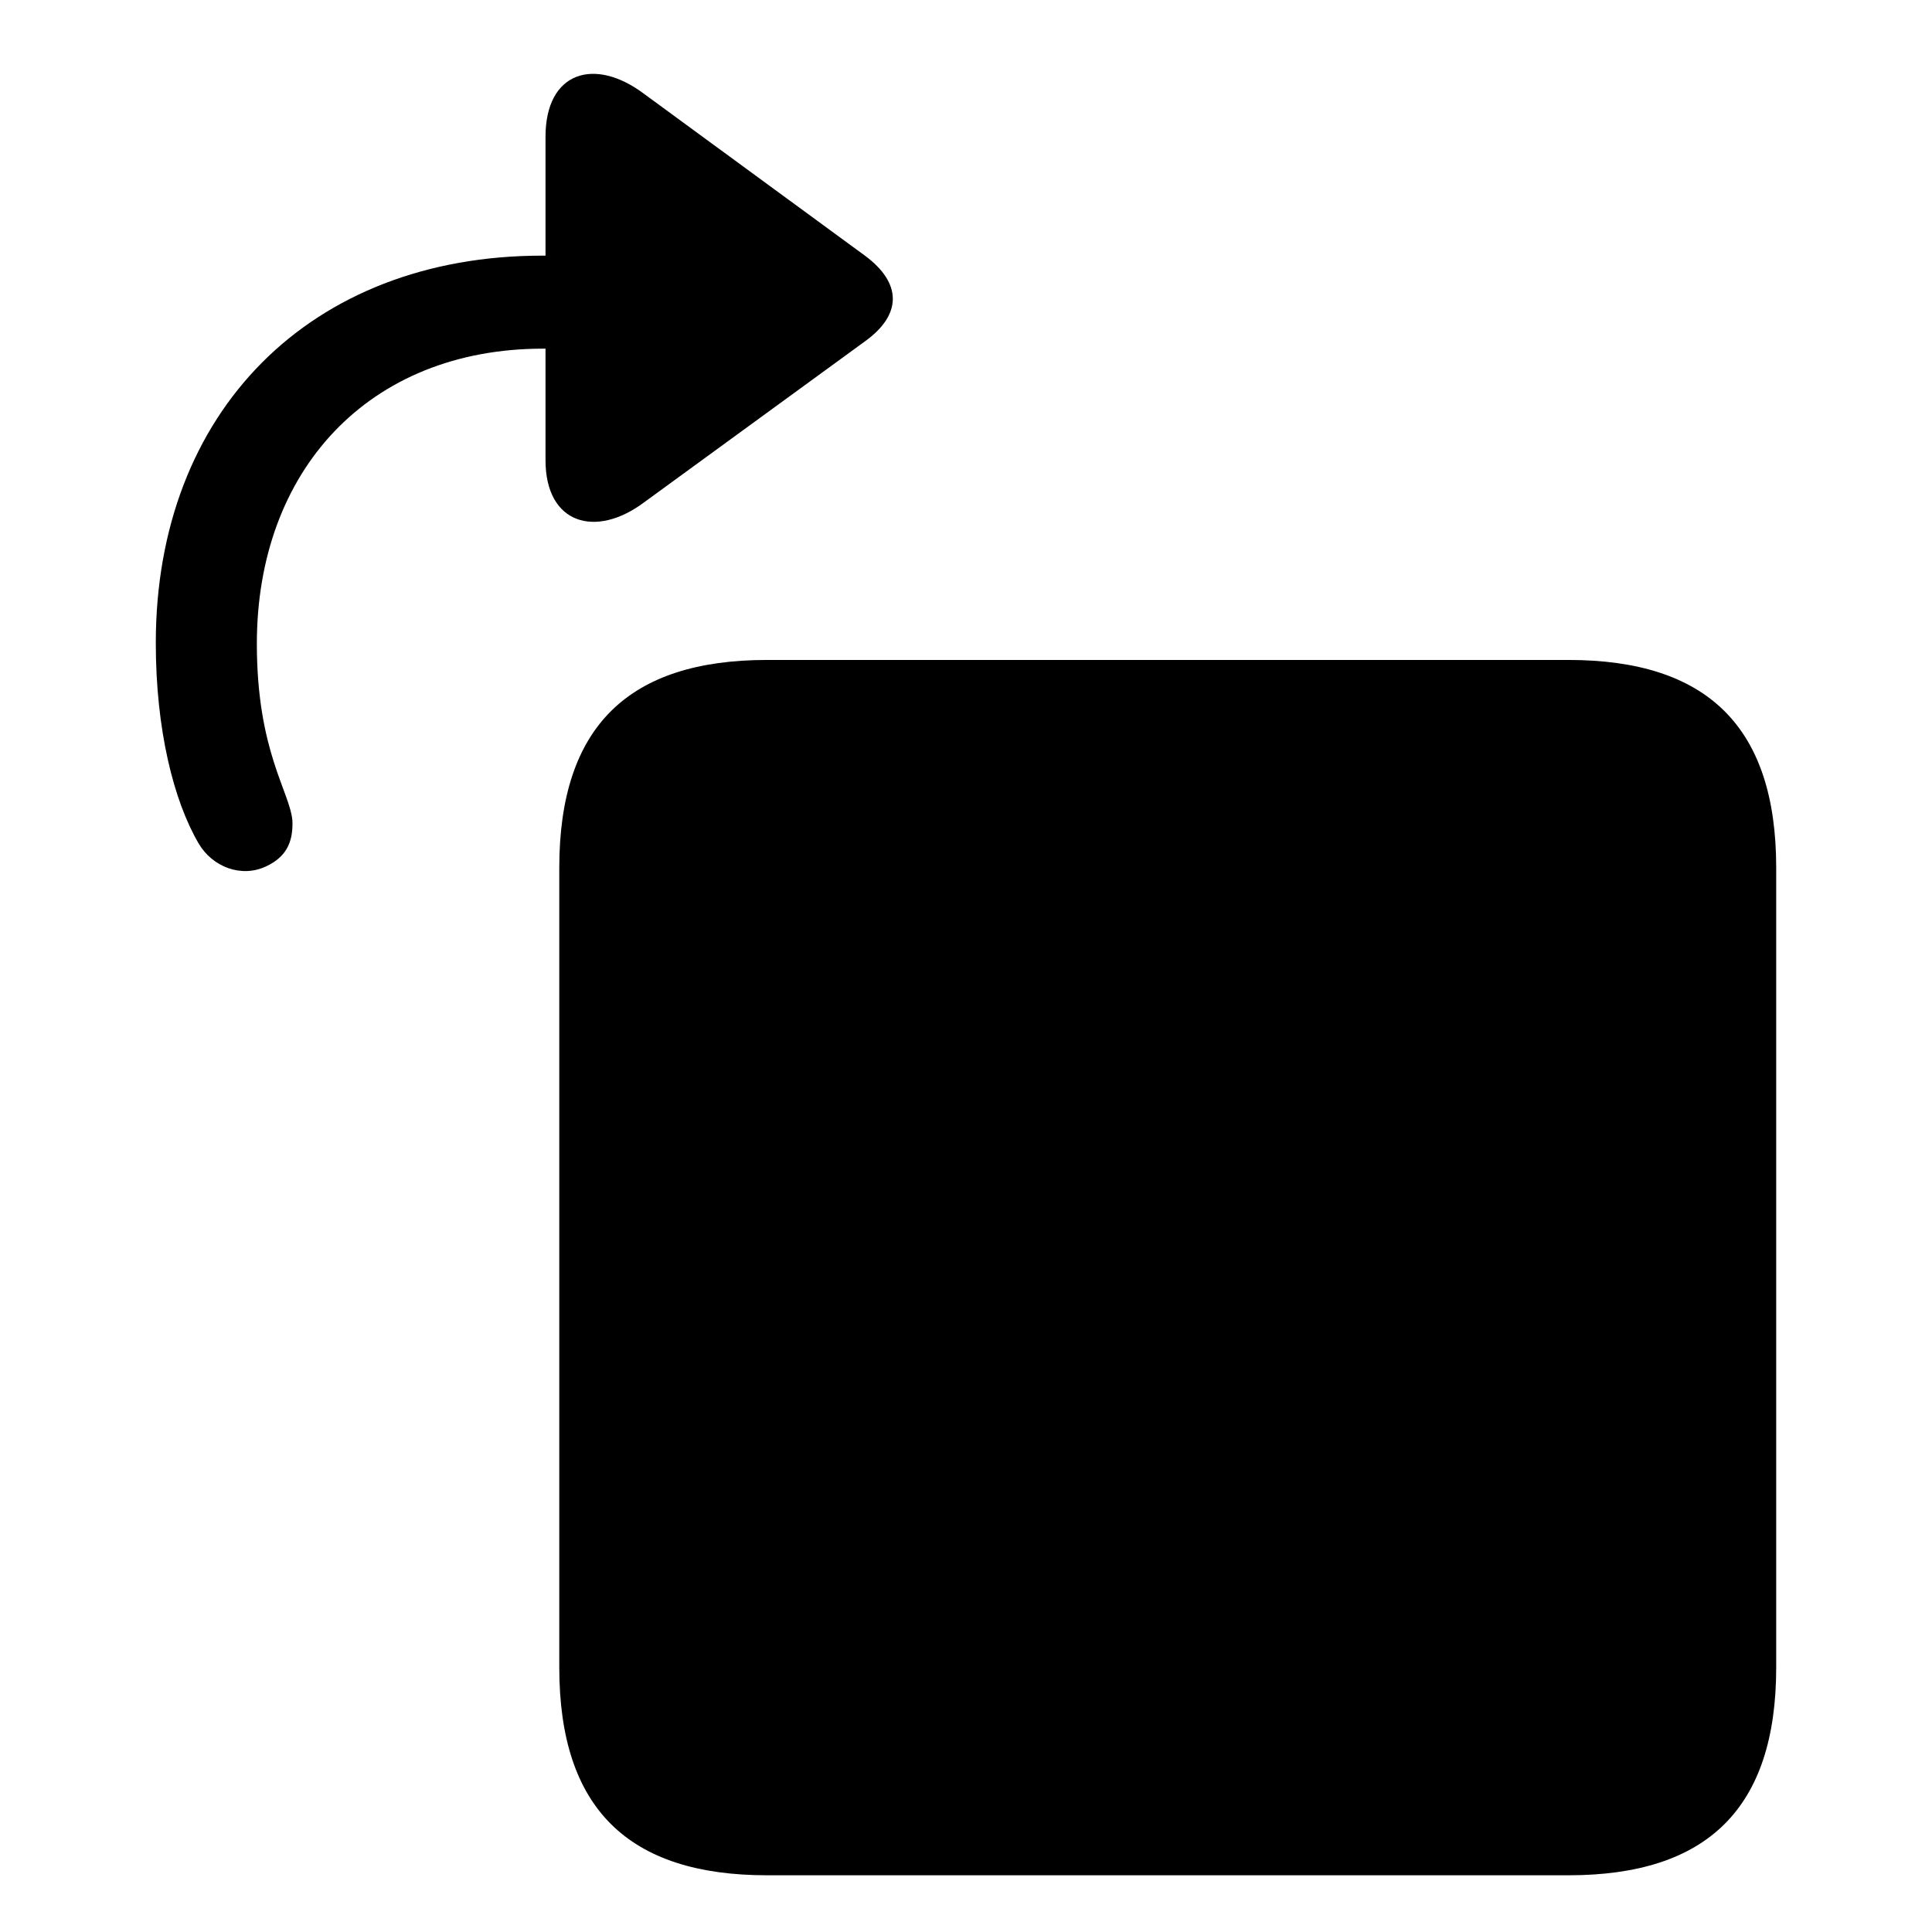 <?xml version="1.0" encoding="utf-8"?><!-- Uploaded to: SVG Repo, www.svgrepo.com, Generator: SVG Repo Mixer Tools -->
<svg fill="#000000" width="800px" height="800px" viewBox="0 0 56 56" xmlns="http://www.w3.org/2000/svg"><path d="M 7.726 25.106 C 8.266 24.848 8.5 24.449 8.476 23.793 C 8.406 22.949 7.445 21.777 7.445 18.66 C 7.445 13.645 10.68 10.106 15.742 10.106 L 15.812 10.106 L 15.812 13.34 C 15.812 15.191 17.266 15.613 18.672 14.559 L 25.07 9.895 C 26.148 9.121 26.148 8.207 25.07 7.41 L 18.672 2.723 C 17.242 1.644 15.812 2.067 15.812 3.965 L 15.812 7.41 L 15.719 7.41 C 8.992 7.41 4.516 11.934 4.516 18.637 C 4.516 21.145 5.031 23.207 5.758 24.449 C 6.156 25.129 7 25.457 7.726 25.106 Z M 45.461 54.356 C 49.469 54.356 51.484 52.434 51.484 48.332 L 51.484 25.152 C 51.484 21.051 49.469 19.129 45.461 19.129 L 22.234 19.129 C 18.227 19.129 16.211 21.051 16.211 25.152 L 16.211 48.332 C 16.211 52.434 18.227 54.356 22.234 54.356 Z"/></svg>
